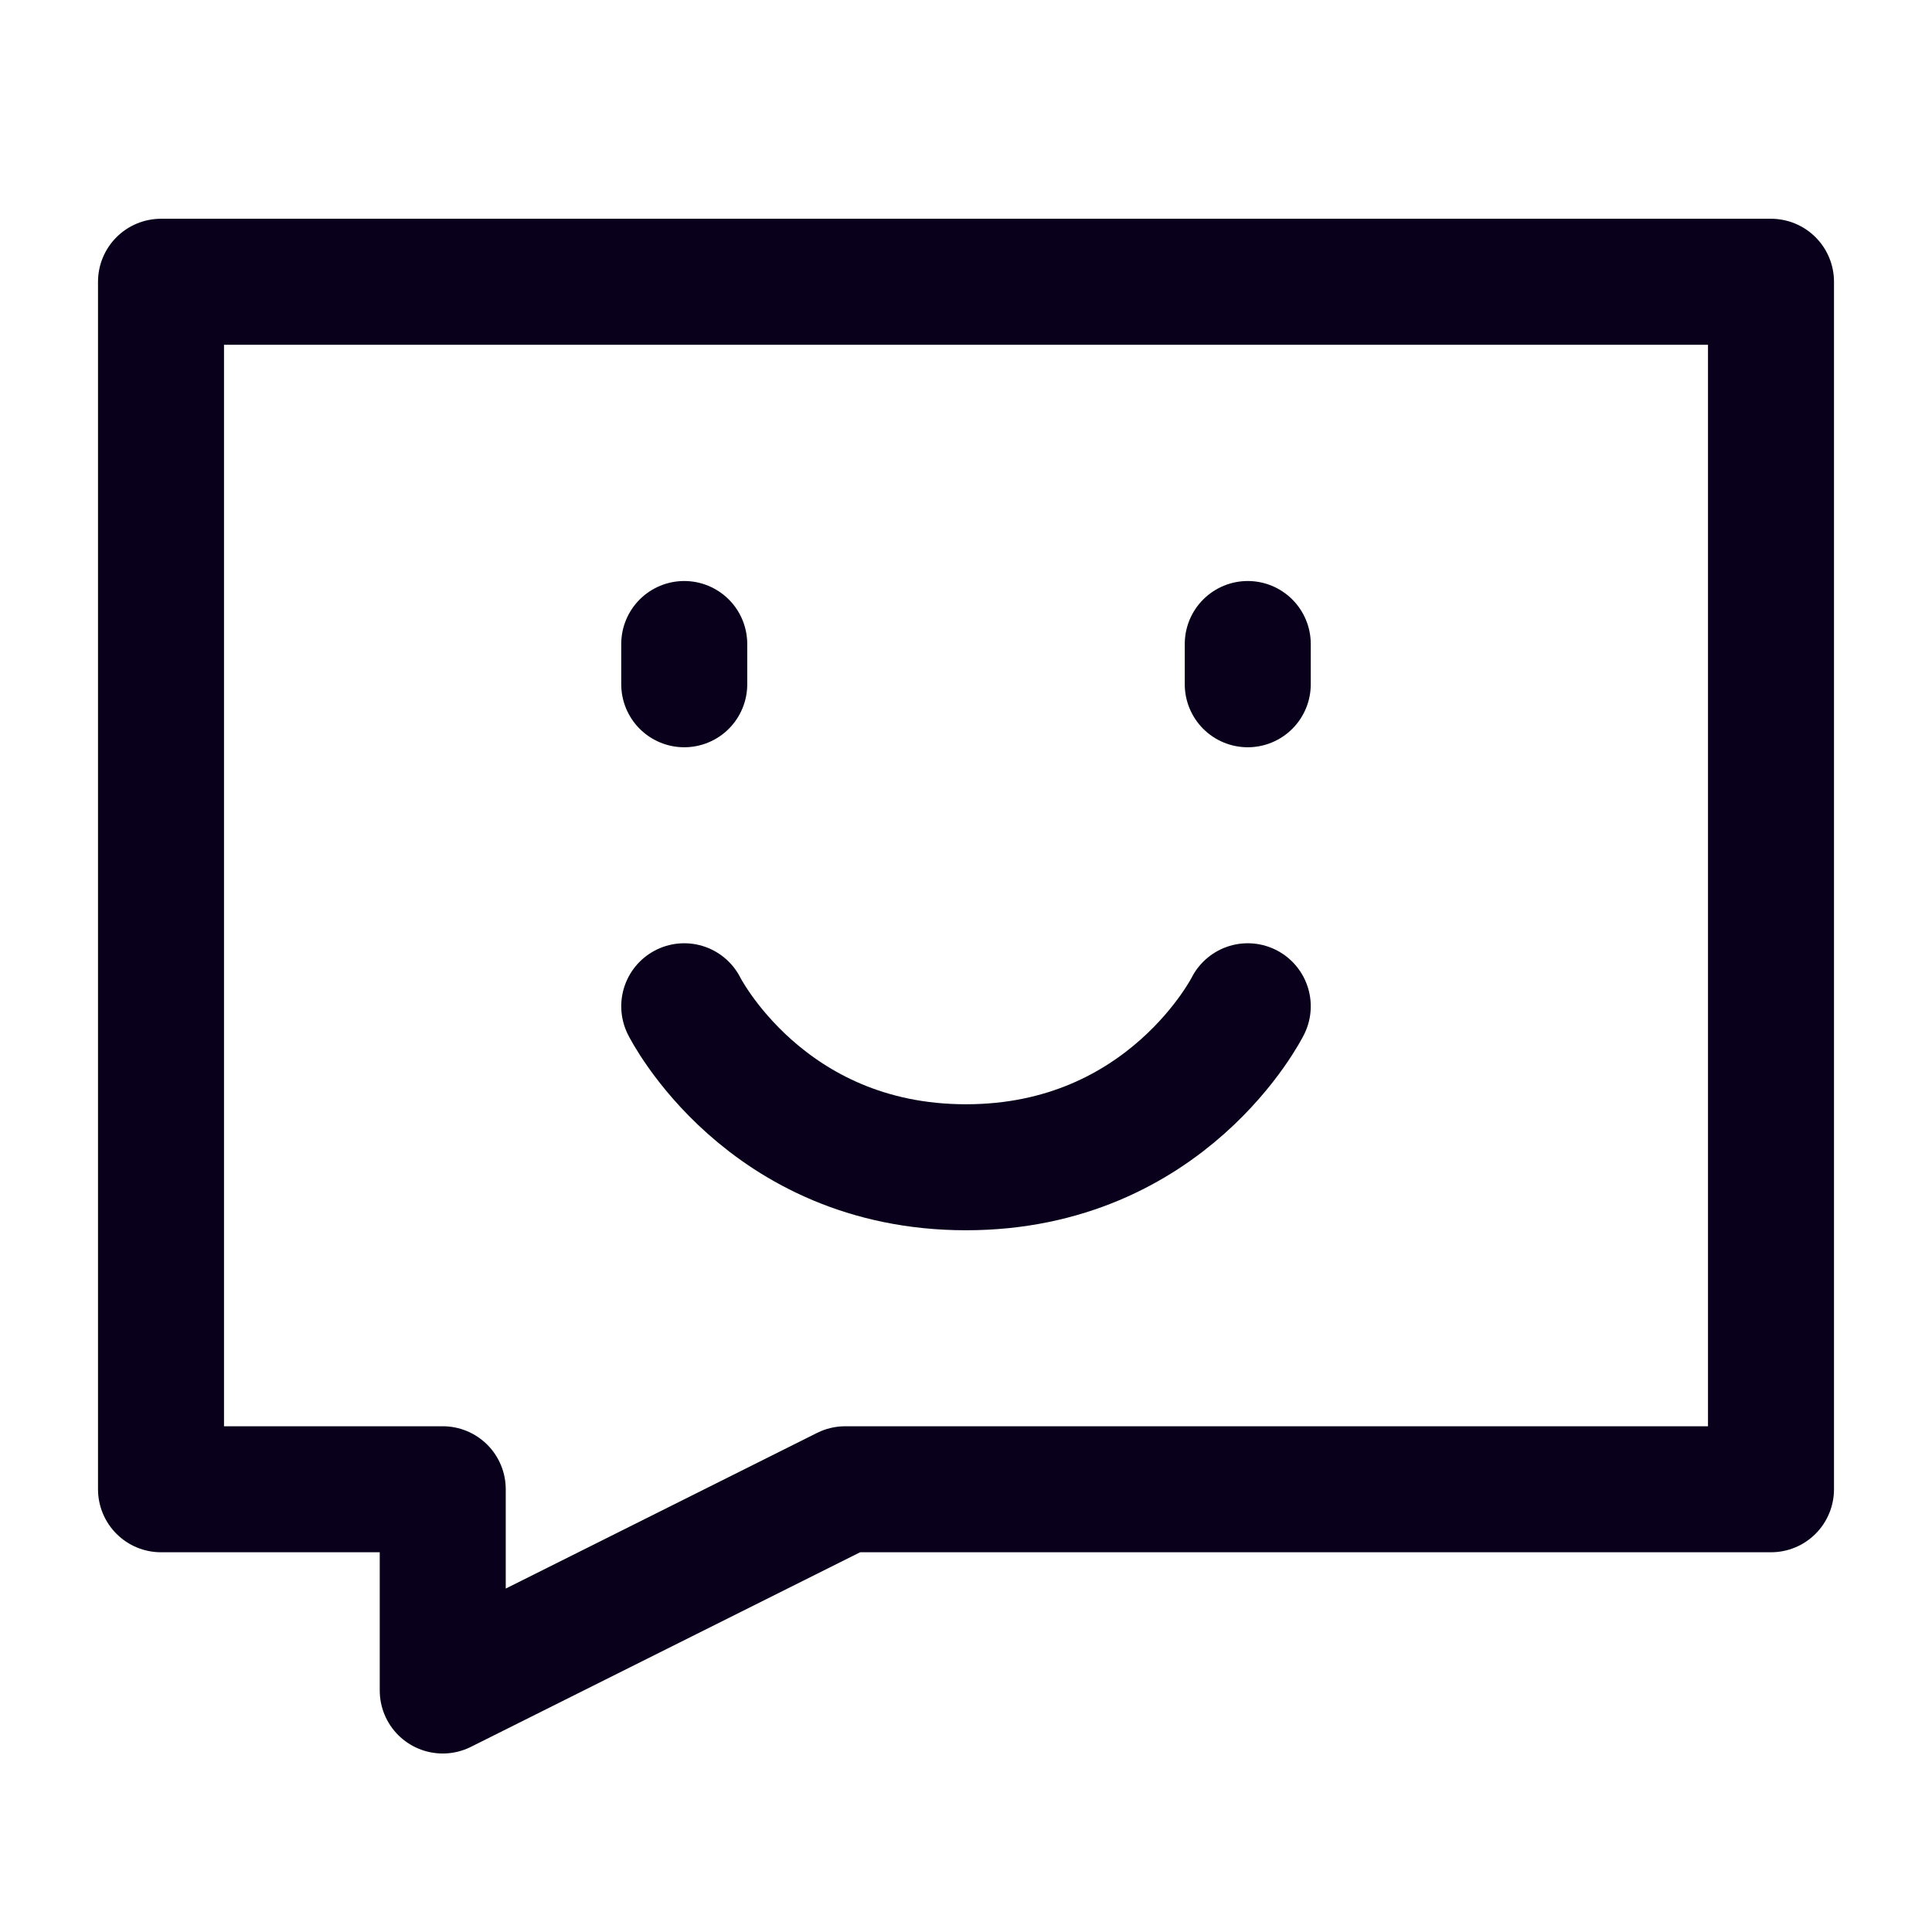 <svg width="92" height="92" viewBox="0 0 92 92" fill="none" xmlns="http://www.w3.org/2000/svg">
<g id="companyicon4">
<path id="Vector" d="M84.333 13.417H7.667V70.917H21.083V80.5L40.25 70.917H84.333V13.417Z" stroke="#09001C" stroke-width="6" stroke-linecap="round" stroke-linejoin="round"/>
<path id="Vector_2" d="M59.417 30.667V32.584" stroke="#09001C" stroke-width="6" stroke-linecap="round" stroke-linejoin="round"/>
<path id="Vector_3" d="M32.583 30.667V32.584" stroke="#09001C" stroke-width="6" stroke-linecap="round" stroke-linejoin="round"/>
<path id="Vector_4" d="M59.417 47.917C59.417 47.917 55.583 55.584 46 55.584C36.417 55.584 32.583 47.917 32.583 47.917" stroke="#09001C" stroke-width="6" stroke-linecap="round" stroke-linejoin="round"/>
</g>
</svg>
